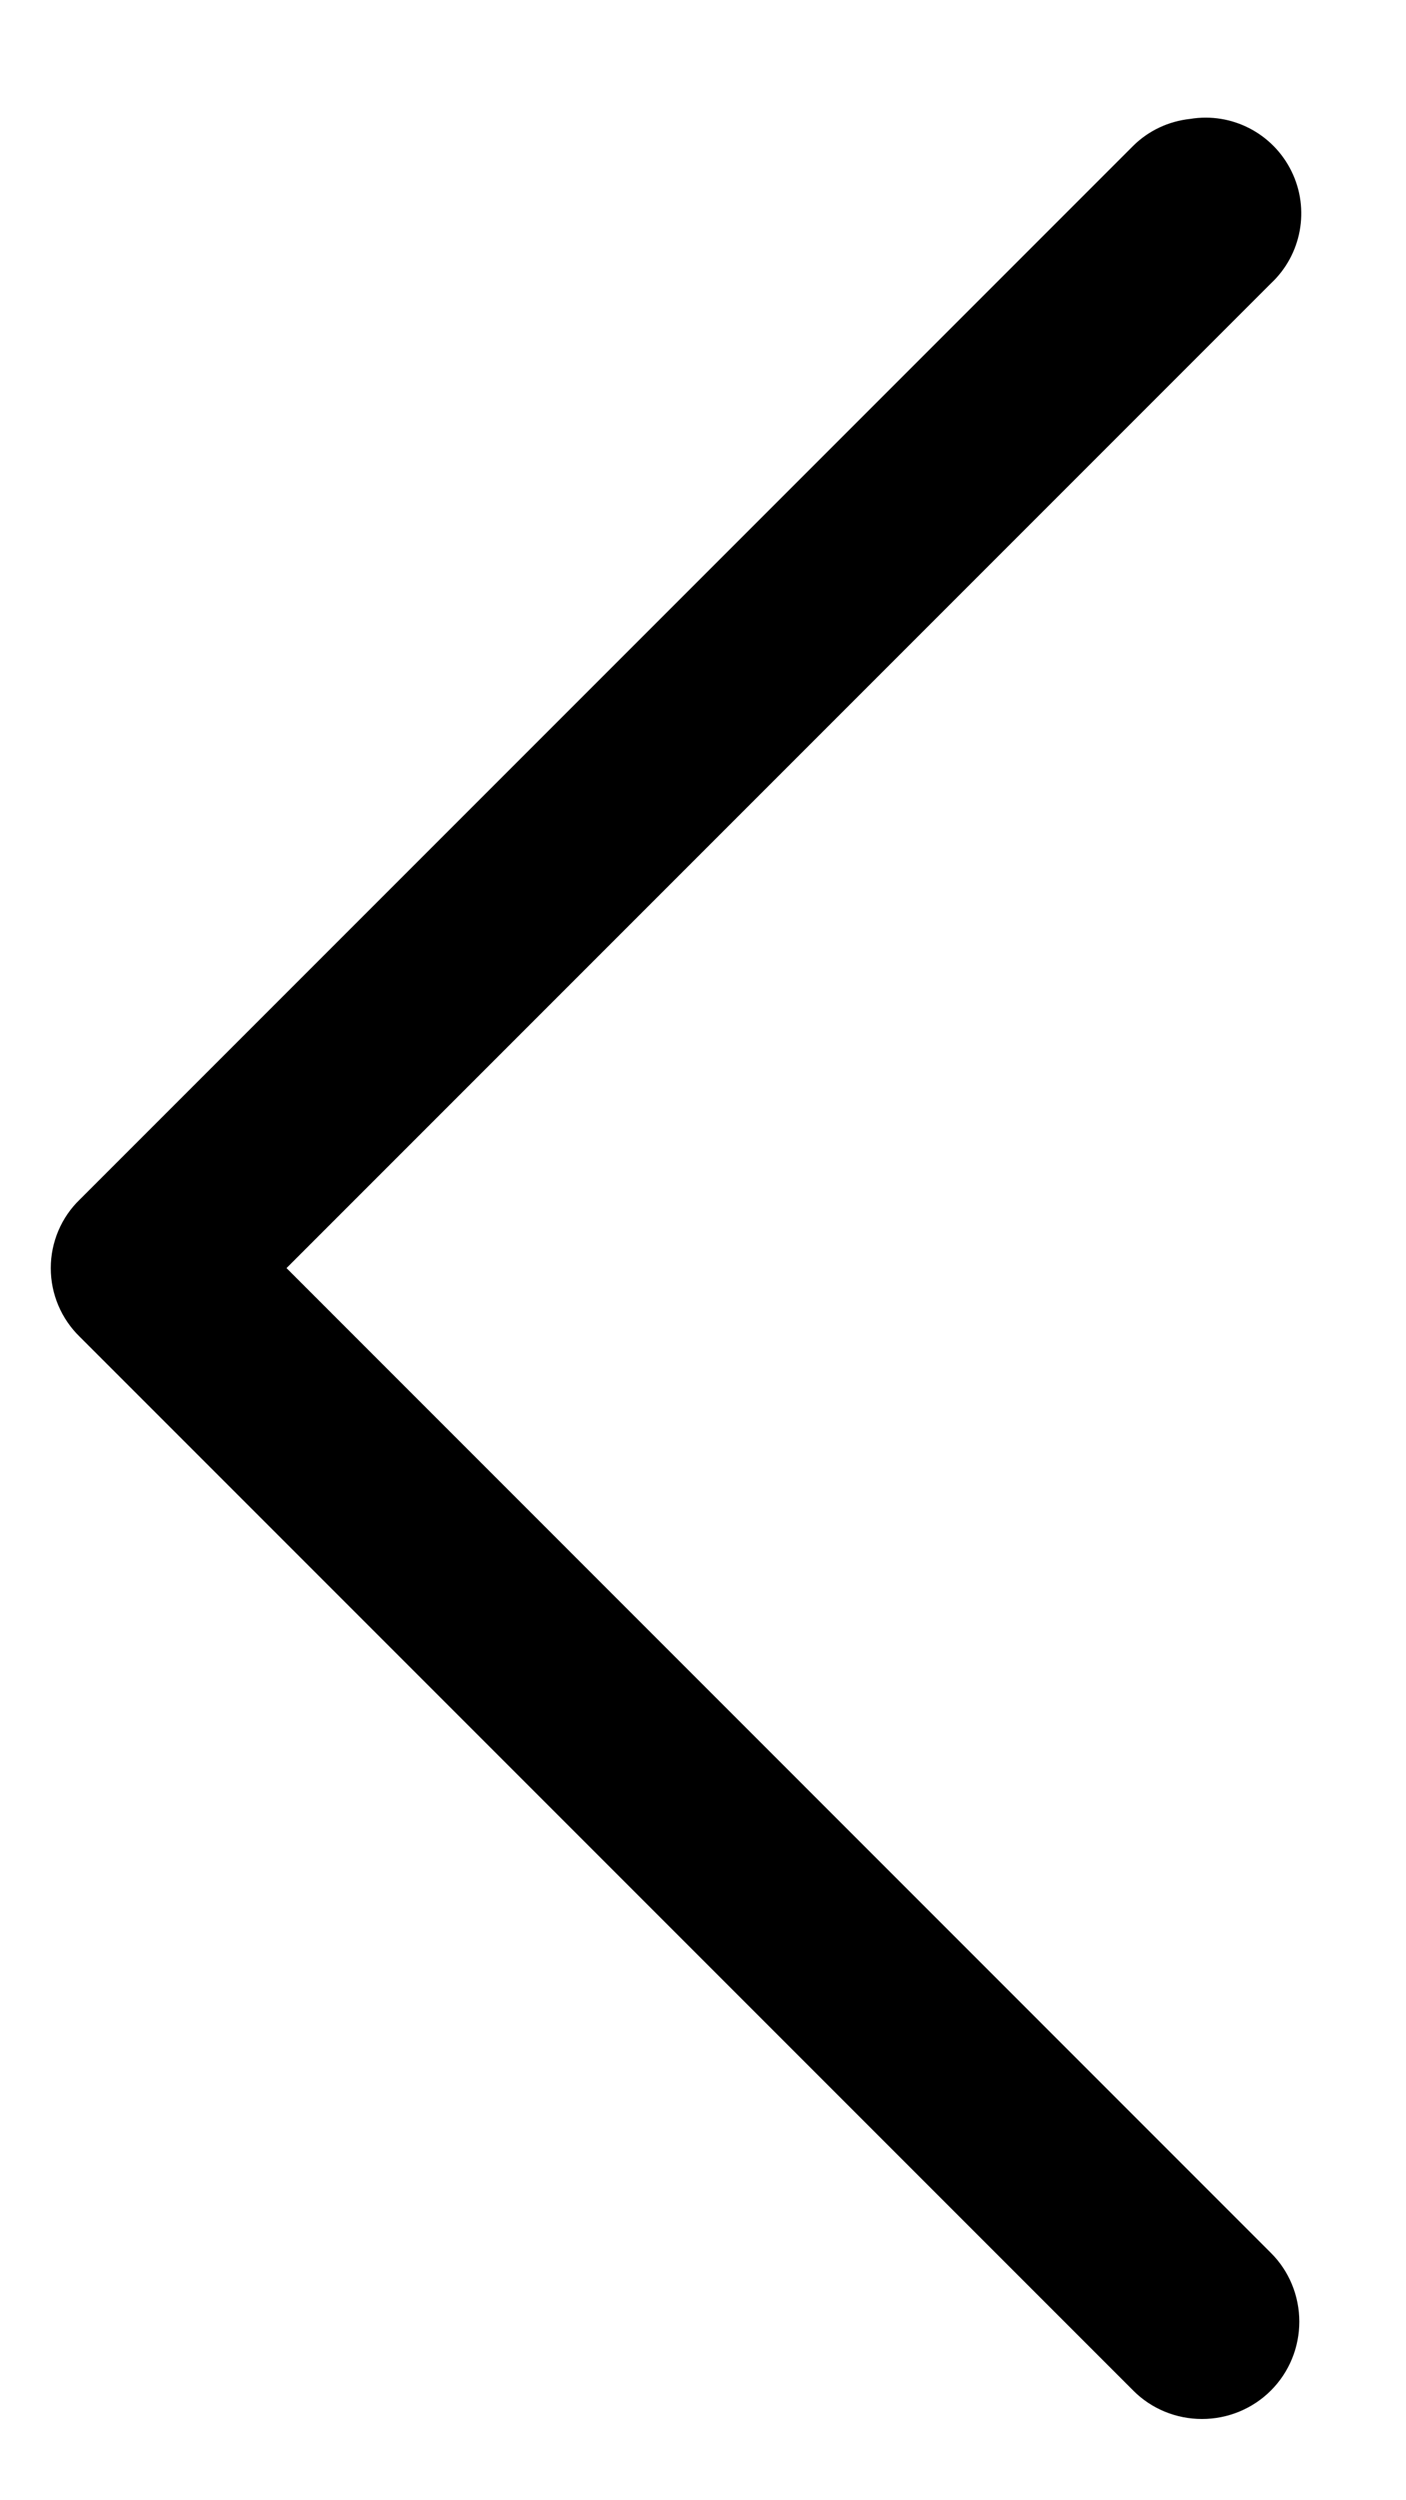 <?xml version="1.0" encoding="UTF-8"?> <svg xmlns="http://www.w3.org/2000/svg" width="9" height="16" viewBox="0 0 9 16" fill="none"><path d="M7.618 0.761C7.48 0.776 7.352 0.836 7.254 0.933L0.512 7.675C0.392 7.79 0.325 7.95 0.325 8.115C0.325 8.281 0.392 8.44 0.512 8.556L7.254 15.298C7.37 15.415 7.529 15.48 7.694 15.48C7.859 15.48 8.018 15.415 8.135 15.298C8.252 15.181 8.317 15.023 8.317 14.857C8.317 14.692 8.252 14.533 8.135 14.417L1.834 8.115L8.135 1.814C8.332 1.63 8.386 1.338 8.267 1.096C8.148 0.853 7.884 0.717 7.618 0.761Z" fill="black"></path></svg> 